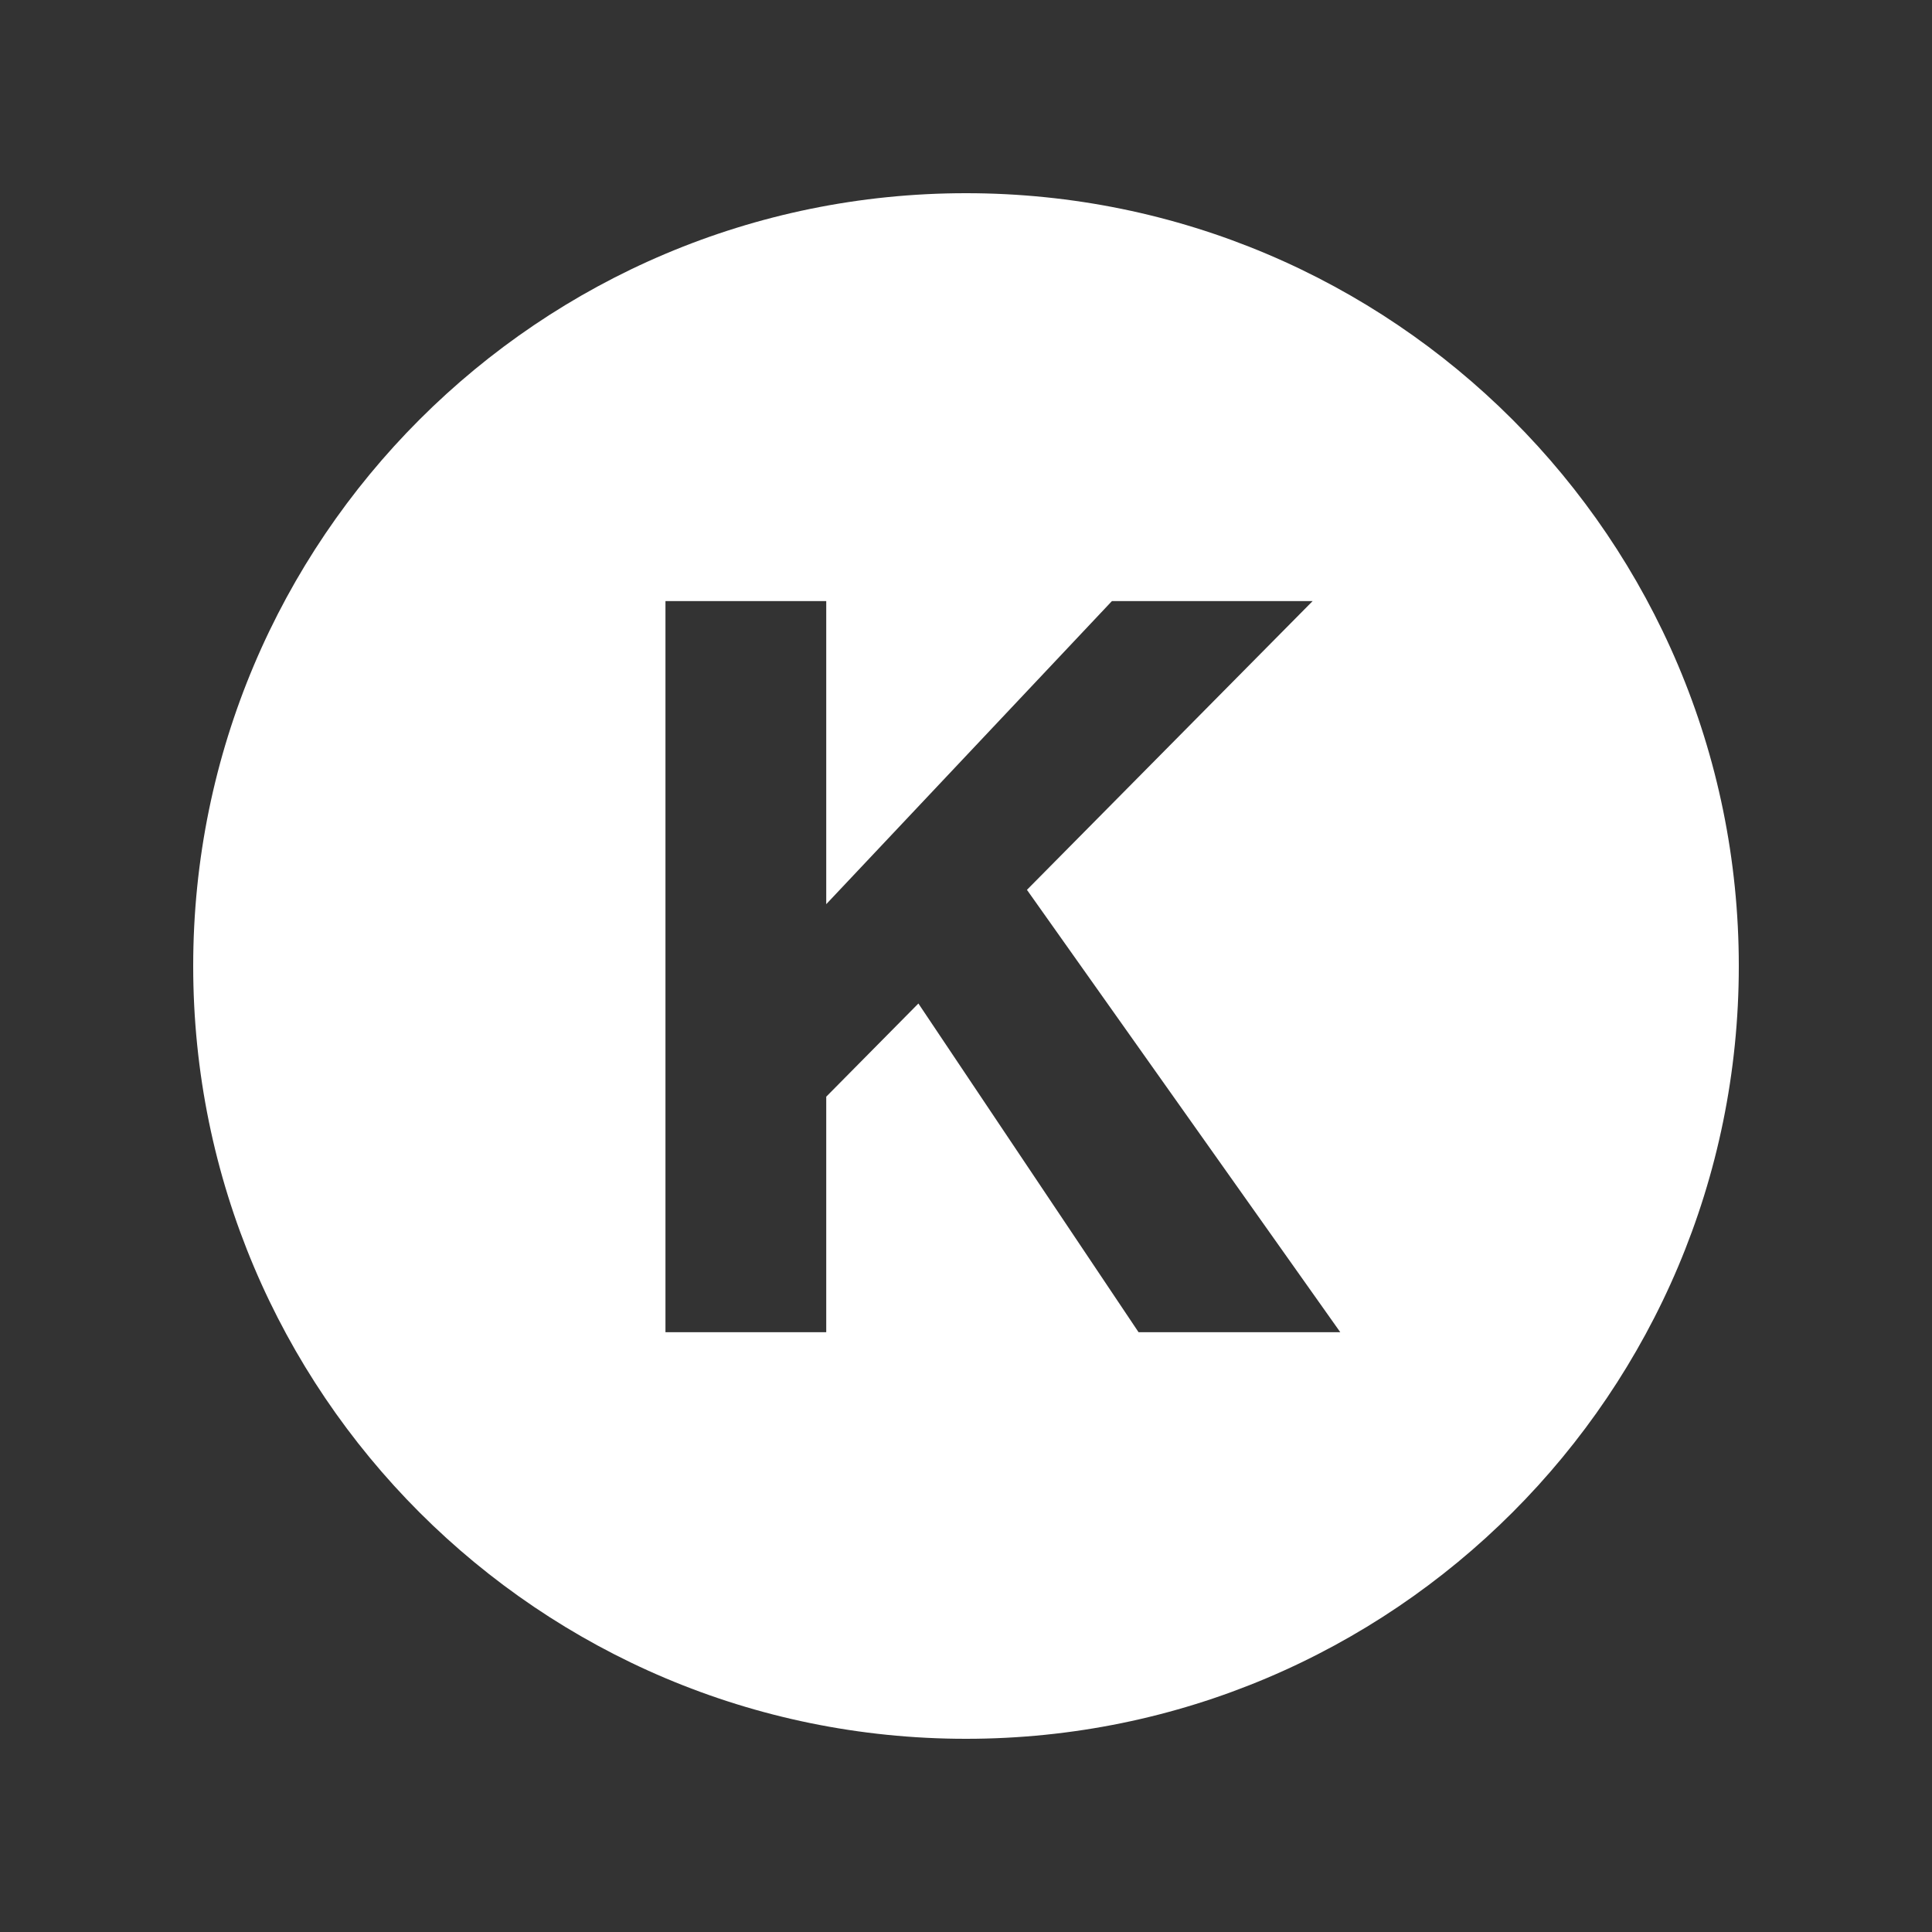 <?xml version="1.0" encoding="utf-8"?>
<svg xmlns="http://www.w3.org/2000/svg" width="250" height="250" viewBox="0 0 250 250" fill="none">
<rect x="0" y="0" width="250" height="250" fill="#333333" stroke="none"/>
<path fill-rule="evenodd" clip-rule="evenodd" d="M125 225C180.228 225 225 180.228 225 125C225 69.772 180.228 25 125 25C69.772 25 25 69.772 25 125C25 180.228 69.772 225 125 225ZM106.915 77.778H86.111V172.388H106.915V141.911L118.84 129.853L147.33 172.388H173.433L132.886 115.145L169.856 77.778H143.884L106.915 117V77.778Z" fill="white"/>
</svg>